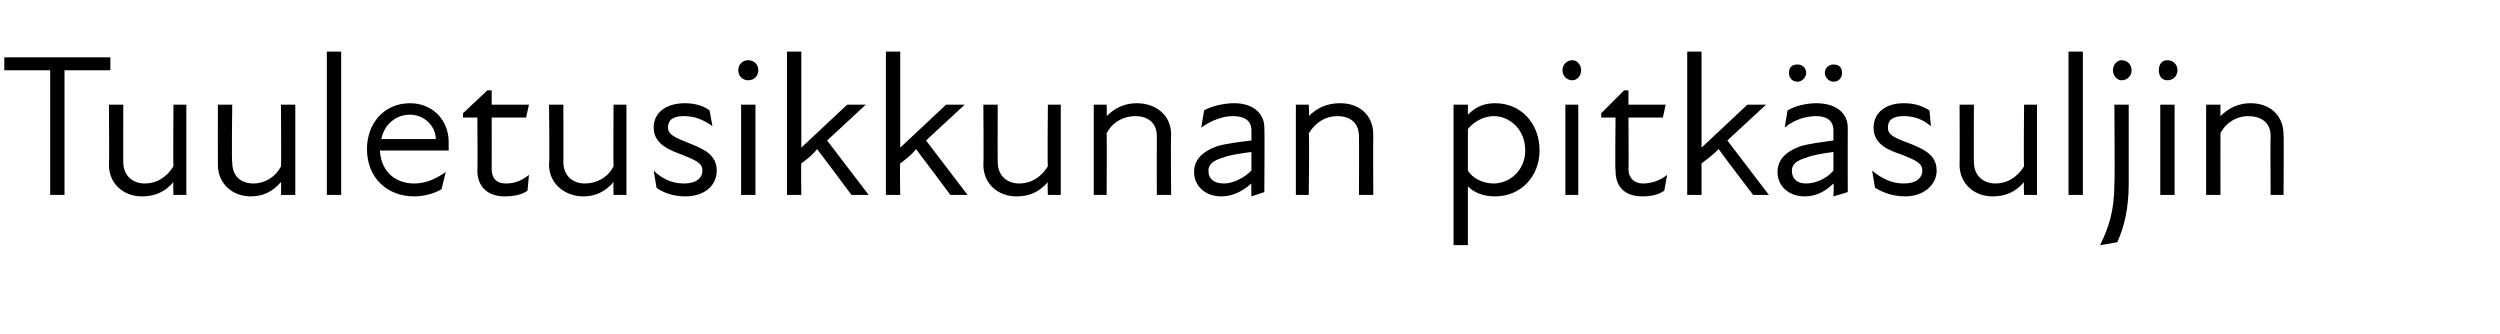 <?xml version="1.0" standalone="no"?>
<!DOCTYPE svg PUBLIC "-//W3C//DTD SVG 1.1//EN" "http://www.w3.org/Graphics/SVG/1.1/DTD/svg11.dtd">
<svg xmlns="http://www.w3.org/2000/svg" version="1.1" width="174.4px" height="23.3px" viewBox="0 -3 174.4 23.3" style="top:-3px">
  <desc>Tuuletusikkunan pitk suljin</desc>
  <defs/>
  <g id="Polygon185921">
    <path d="M 3.5 1.9 L 0.3 1.9 L 0.3 1 L 7.7 1 L 7.7 1.9 L 4.5 1.9 L 4.5 10.6 L 3.5 10.6 L 3.5 1.9 Z M 10.1 9.8 C 10.9 9.8 11.6 9.4 12.1 8.6 C 12.07 8.58 12.1 4.3 12.1 4.3 L 13 4.3 L 13 10.6 L 12.1 10.6 C 12.1 10.6 12.07 9.72 12.1 9.7 C 11.5 10.4 10.8 10.7 9.9 10.7 C 8.6 10.7 7.6 9.8 7.6 8.5 C 7.63 8.48 7.6 4.3 7.6 4.3 L 8.6 4.3 C 8.6 4.3 8.59 8.34 8.6 8.3 C 8.6 9.3 9.3 9.8 10.1 9.8 Z M 17.7 9.8 C 18.4 9.8 19.2 9.4 19.6 8.6 C 19.63 8.58 19.6 4.3 19.6 4.3 L 20.6 4.3 L 20.6 10.6 L 19.6 10.6 C 19.6 10.6 19.63 9.72 19.6 9.7 C 19 10.4 18.3 10.7 17.5 10.7 C 16.2 10.7 15.2 9.8 15.2 8.5 C 15.19 8.48 15.2 4.3 15.2 4.3 L 16.2 4.3 C 16.2 4.3 16.15 8.34 16.2 8.3 C 16.2 9.3 16.8 9.8 17.7 9.8 Z M 22.8 0.6 L 23.8 0.6 L 23.8 10.6 L 22.8 10.6 L 22.8 0.6 Z M 25.6 7.4 C 25.6 5.6 26.8 4.2 28.6 4.2 C 30.2 4.2 31.3 5.4 31.3 6.9 C 31.3 7.1 31.3 7.3 31.3 7.5 C 31.3 7.5 26.5 7.5 26.5 7.5 C 26.6 9.1 27.7 9.8 28.9 9.8 C 29.8 9.8 30.5 9.4 31.1 9 C 31.1 9 30.8 10.2 30.8 10.2 C 30.3 10.5 29.6 10.7 28.9 10.7 C 27 10.7 25.6 9.4 25.6 7.4 Z M 30.4 6.7 C 30.4 5.8 29.6 5 28.6 5 C 27.6 5 26.8 5.7 26.6 6.7 C 26.6 6.7 30.4 6.7 30.4 6.7 Z M 33.3 8.9 C 33.33 8.9 33.3 5.2 33.3 5.2 L 32.3 5.2 L 32.3 4.9 L 34 3.3 L 34.3 3.3 L 34.3 4.3 L 36.9 4.3 L 36.7 5.2 L 34.3 5.2 C 34.3 5.2 34.31 8.8 34.3 8.8 C 34.3 9.4 34.6 9.8 35.3 9.8 C 35.9 9.8 36.4 9.6 36.9 9.2 C 36.9 9.2 36.8 10.3 36.8 10.3 C 36.4 10.6 35.8 10.7 35.2 10.7 C 34 10.7 33.3 10 33.3 8.9 Z M 40.8 9.8 C 41.6 9.8 42.4 9.4 42.8 8.6 C 42.78 8.58 42.8 4.3 42.8 4.3 L 43.7 4.3 L 43.7 10.6 L 42.8 10.6 C 42.8 10.6 42.78 9.72 42.8 9.7 C 42.2 10.4 41.5 10.7 40.7 10.7 C 39.4 10.7 38.3 9.8 38.3 8.5 C 38.35 8.48 38.3 4.3 38.3 4.3 L 39.3 4.3 C 39.3 4.3 39.31 8.34 39.3 8.3 C 39.3 9.3 40 9.8 40.8 9.8 Z M 45.8 10.1 C 45.8 10.1 45.6 8.9 45.6 8.9 C 46.1 9.4 46.8 9.8 47.7 9.8 C 48.6 9.8 49 9.4 49 8.9 C 49 8.4 48.6 8.2 47.6 7.8 C 46.8 7.5 45.6 7.1 45.6 5.9 C 45.6 4.9 46.4 4.2 47.8 4.2 C 48.5 4.2 49.1 4.4 49.5 4.7 C 49.5 4.7 49.7 5.8 49.7 5.8 C 49 5.3 48.4 5.1 47.7 5.1 C 46.9 5.1 46.6 5.4 46.6 5.9 C 46.6 6.4 47.1 6.6 48.1 7 C 49.1 7.4 50 7.8 50 8.9 C 50 9.9 49.2 10.7 47.8 10.7 C 46.9 10.7 46.2 10.4 45.8 10.1 Z M 51.7 4.3 L 52.7 4.3 L 52.7 10.6 L 51.7 10.6 L 51.7 4.3 Z M 52.2 1.2 C 52.6 1.2 52.9 1.5 52.9 1.9 C 52.9 2.3 52.6 2.6 52.2 2.6 C 51.8 2.6 51.5 2.3 51.5 1.9 C 51.5 1.5 51.8 1.2 52.2 1.2 Z M 54.9 0.6 L 55.9 0.6 L 55.9 7.3 L 59.1 4.3 L 60.4 4.3 L 57.7 6.8 L 60.6 10.6 L 59.4 10.6 C 59.4 10.6 57.04 7.43 57 7.4 C 56.7 7.8 56.3 8.1 55.9 8.4 C 55.87 8.44 55.9 10.6 55.9 10.6 L 54.9 10.6 L 54.9 0.6 Z M 61.8 0.6 L 62.8 0.6 L 62.8 7.3 L 66 4.3 L 67.3 4.3 L 64.6 6.8 L 67.5 10.6 L 66.3 10.6 C 66.3 10.6 63.94 7.43 63.9 7.4 C 63.6 7.8 63.2 8.1 62.8 8.4 C 62.76 8.44 62.8 10.6 62.8 10.6 L 61.8 10.6 L 61.8 0.6 Z M 71.1 9.8 C 71.9 9.8 72.6 9.4 73.1 8.6 C 73.06 8.58 73.1 4.3 73.1 4.3 L 74 4.3 L 74 10.6 L 73.1 10.6 C 73.1 10.6 73.06 9.72 73.1 9.7 C 72.5 10.4 71.8 10.7 70.9 10.7 C 69.6 10.7 68.6 9.8 68.6 8.5 C 68.63 8.48 68.6 4.3 68.6 4.3 L 69.6 4.3 C 69.6 4.3 69.59 8.34 69.6 8.3 C 69.6 9.3 70.3 9.8 71.1 9.8 Z M 79.2 5.1 C 78.4 5.1 77.6 5.5 77.2 6.3 C 77.22 6.29 77.2 10.6 77.2 10.6 L 76.3 10.6 L 76.3 4.3 L 77.2 4.3 C 77.2 4.3 77.22 5.14 77.2 5.1 C 77.8 4.5 78.5 4.2 79.3 4.2 C 80.6 4.2 81.7 5 81.7 6.4 C 81.66 6.39 81.7 10.6 81.7 10.6 L 80.7 10.6 C 80.7 10.6 80.69 6.53 80.7 6.5 C 80.7 5.5 80 5.1 79.2 5.1 Z M 87.3 9.8 C 86.5 10.5 85.8 10.7 85.2 10.7 C 84.1 10.7 83.3 10 83.3 9 C 83.3 8.2 83.8 7.6 84.9 7.2 C 85.6 7 86.5 6.9 87.3 6.8 C 87.3 6.8 87.3 6.1 87.3 6.1 C 87.3 5.4 86.8 5.1 86 5.1 C 85.3 5.1 84.5 5.4 83.8 5.9 C 83.8 5.9 84 4.7 84 4.7 C 84.5 4.4 85.4 4.2 86.1 4.2 C 87.4 4.2 88.2 4.9 88.2 5.9 C 88.23 5.95 88.2 10.4 88.2 10.4 L 87.3 10.7 C 87.3 10.7 87.28 9.82 87.3 9.8 Z M 85.4 9.8 C 85.9 9.8 86.7 9.5 87.3 8.9 C 87.3 8.9 87.3 7.6 87.3 7.6 C 86.6 7.7 85.8 7.8 85.3 8 C 84.6 8.2 84.3 8.5 84.3 8.9 C 84.3 9.5 84.7 9.8 85.4 9.8 Z M 93.3 5.1 C 92.5 5.1 91.8 5.5 91.3 6.3 C 91.35 6.29 91.3 10.6 91.3 10.6 L 90.4 10.6 L 90.4 4.3 L 91.3 4.3 C 91.3 4.3 91.35 5.14 91.3 5.1 C 91.9 4.5 92.6 4.2 93.5 4.2 C 94.8 4.2 95.8 5 95.8 6.4 C 95.78 6.39 95.8 10.6 95.8 10.6 L 94.8 10.6 C 94.8 10.6 94.82 6.53 94.8 6.5 C 94.8 5.5 94.1 5.1 93.3 5.1 Z M 104.3 10.7 C 103.4 10.7 102.8 10.4 102.4 10 C 102.4 9.99 102.4 14.1 102.4 14.1 L 101.4 14.1 L 101.4 4.3 L 102.4 4.3 C 102.4 4.3 102.4 5.04 102.4 5 C 103 4.4 103.6 4.2 104.3 4.2 C 106.1 4.2 107.4 5.6 107.4 7.5 C 107.4 9.3 106.1 10.7 104.3 10.7 Z M 104.2 9.8 C 105.3 9.8 106.4 8.9 106.4 7.5 C 106.4 6 105.3 5.1 104.2 5.1 C 103.5 5.1 102.8 5.5 102.4 6 C 102.4 6 102.4 8.9 102.4 8.9 C 102.7 9.4 103.4 9.8 104.2 9.8 Z M 109.2 4.3 L 110.1 4.3 L 110.1 10.6 L 109.2 10.6 L 109.2 4.3 Z M 109.7 1.2 C 110 1.2 110.3 1.5 110.3 1.9 C 110.3 2.3 110 2.6 109.7 2.6 C 109.3 2.6 109 2.3 109 1.9 C 109 1.5 109.3 1.2 109.7 1.2 Z M 112.7 8.9 C 112.66 8.9 112.7 5.2 112.7 5.2 L 111.7 5.2 L 111.7 4.9 L 113.3 3.3 L 113.6 3.3 L 113.6 4.3 L 116.2 4.3 L 116 5.2 L 113.6 5.2 C 113.6 5.2 113.63 8.8 113.6 8.8 C 113.6 9.4 114 9.8 114.6 9.8 C 115.2 9.8 115.8 9.6 116.3 9.2 C 116.3 9.2 116.1 10.3 116.1 10.3 C 115.7 10.6 115.1 10.7 114.6 10.7 C 113.3 10.7 112.7 10 112.7 8.9 Z M 117.7 0.6 L 118.7 0.6 L 118.7 7.3 L 121.9 4.3 L 123.2 4.3 L 120.5 6.8 L 123.4 10.6 L 122.3 10.6 C 122.3 10.6 119.88 7.43 119.9 7.4 C 119.5 7.8 119.1 8.1 118.7 8.4 C 118.7 8.44 118.7 10.6 118.7 10.6 L 117.7 10.6 L 117.7 0.6 Z M 127.9 9.8 C 127.2 10.5 126.5 10.7 125.9 10.7 C 124.8 10.7 124 10 124 9 C 124 8.2 124.5 7.6 125.6 7.2 C 126.3 7 127.2 6.9 127.9 6.8 C 127.9 6.8 127.9 6.1 127.9 6.1 C 127.9 5.4 127.4 5.1 126.7 5.1 C 125.9 5.1 125.1 5.4 124.5 5.9 C 124.5 5.9 124.7 4.7 124.7 4.7 C 125.2 4.4 126 4.2 126.7 4.2 C 128.1 4.2 128.9 4.9 128.9 5.9 C 128.89 5.95 128.9 10.4 128.9 10.4 L 127.9 10.7 C 127.9 10.7 127.94 9.82 127.9 9.8 Z M 125.4 1.5 C 125.7 1.5 126 1.7 126 2.1 C 126 2.4 125.7 2.7 125.4 2.7 C 125 2.7 124.8 2.4 124.8 2.1 C 124.8 1.7 125 1.5 125.4 1.5 Z M 126 9.8 C 126.6 9.8 127.4 9.5 127.9 8.9 C 127.9 8.9 127.9 7.6 127.9 7.6 C 127.2 7.7 126.5 7.8 126 8 C 125.3 8.2 125 8.5 125 8.9 C 125 9.5 125.4 9.8 126 9.8 Z M 127.9 1.5 C 128.3 1.5 128.5 1.7 128.5 2.1 C 128.5 2.4 128.3 2.7 127.9 2.7 C 127.6 2.7 127.3 2.4 127.3 2.1 C 127.3 1.7 127.6 1.5 127.9 1.5 Z M 130.8 10.1 C 130.8 10.1 130.6 8.9 130.6 8.9 C 131.2 9.4 131.9 9.8 132.8 9.8 C 133.7 9.8 134.1 9.4 134.1 8.9 C 134.1 8.4 133.7 8.2 132.7 7.8 C 131.8 7.5 130.7 7.1 130.7 5.9 C 130.7 4.9 131.5 4.2 132.8 4.2 C 133.6 4.2 134.1 4.4 134.6 4.7 C 134.6 4.7 134.7 5.8 134.7 5.8 C 134.1 5.3 133.5 5.1 132.8 5.1 C 132 5.1 131.7 5.4 131.7 5.9 C 131.7 6.4 132.1 6.6 133.2 7 C 134.2 7.4 135.1 7.8 135.1 8.9 C 135.1 9.9 134.2 10.7 132.9 10.7 C 132 10.7 131.3 10.4 130.8 10.1 Z M 139.2 9.8 C 140 9.8 140.7 9.4 141.2 8.6 C 141.16 8.58 141.2 4.3 141.2 4.3 L 142.1 4.3 L 142.1 10.6 L 141.2 10.6 C 141.2 10.6 141.16 9.72 141.2 9.7 C 140.6 10.4 139.9 10.7 139 10.7 C 137.7 10.7 136.7 9.8 136.7 8.5 C 136.72 8.48 136.7 4.3 136.7 4.3 L 137.7 4.3 C 137.7 4.3 137.68 8.34 137.7 8.3 C 137.7 9.3 138.4 9.8 139.2 9.8 Z M 144.3 0.6 L 145.3 0.6 L 145.3 10.6 L 144.3 10.6 L 144.3 0.6 Z M 147.4 1.9 C 147.4 1.5 147.7 1.2 148 1.2 C 148.4 1.2 148.7 1.5 148.7 1.9 C 148.7 2.3 148.4 2.6 148 2.6 C 147.7 2.6 147.4 2.3 147.4 1.9 Z M 147.5 9.8 C 147.54 9.83 147.5 4.3 147.5 4.3 L 148.5 4.3 C 148.5 4.3 148.5 9.83 148.5 9.8 C 148.5 11.5 148.2 12.8 147.7 13.9 C 147.7 13.9 146.5 14.1 146.5 14.1 C 147.1 12.9 147.5 11.7 147.5 9.8 Z M 150.7 4.3 L 151.7 4.3 L 151.7 10.6 L 150.7 10.6 L 150.7 4.3 Z M 151.2 1.2 C 151.6 1.2 151.9 1.5 151.9 1.9 C 151.9 2.3 151.6 2.6 151.2 2.6 C 150.8 2.6 150.6 2.3 150.6 1.9 C 150.6 1.5 150.8 1.2 151.2 1.2 Z M 156.8 5.1 C 156.1 5.1 155.3 5.5 154.9 6.3 C 154.89 6.29 154.9 10.6 154.9 10.6 L 153.9 10.6 L 153.9 4.3 L 154.9 4.3 C 154.9 4.3 154.89 5.14 154.9 5.1 C 155.5 4.5 156.2 4.2 157 4.2 C 158.3 4.2 159.3 5 159.3 6.4 C 159.33 6.39 159.3 10.6 159.3 10.6 L 158.4 10.6 C 158.4 10.6 158.37 6.53 158.4 6.5 C 158.4 5.5 157.7 5.1 156.8 5.1 Z " stroke="none" fill="#000"/>
  </g>
</svg>